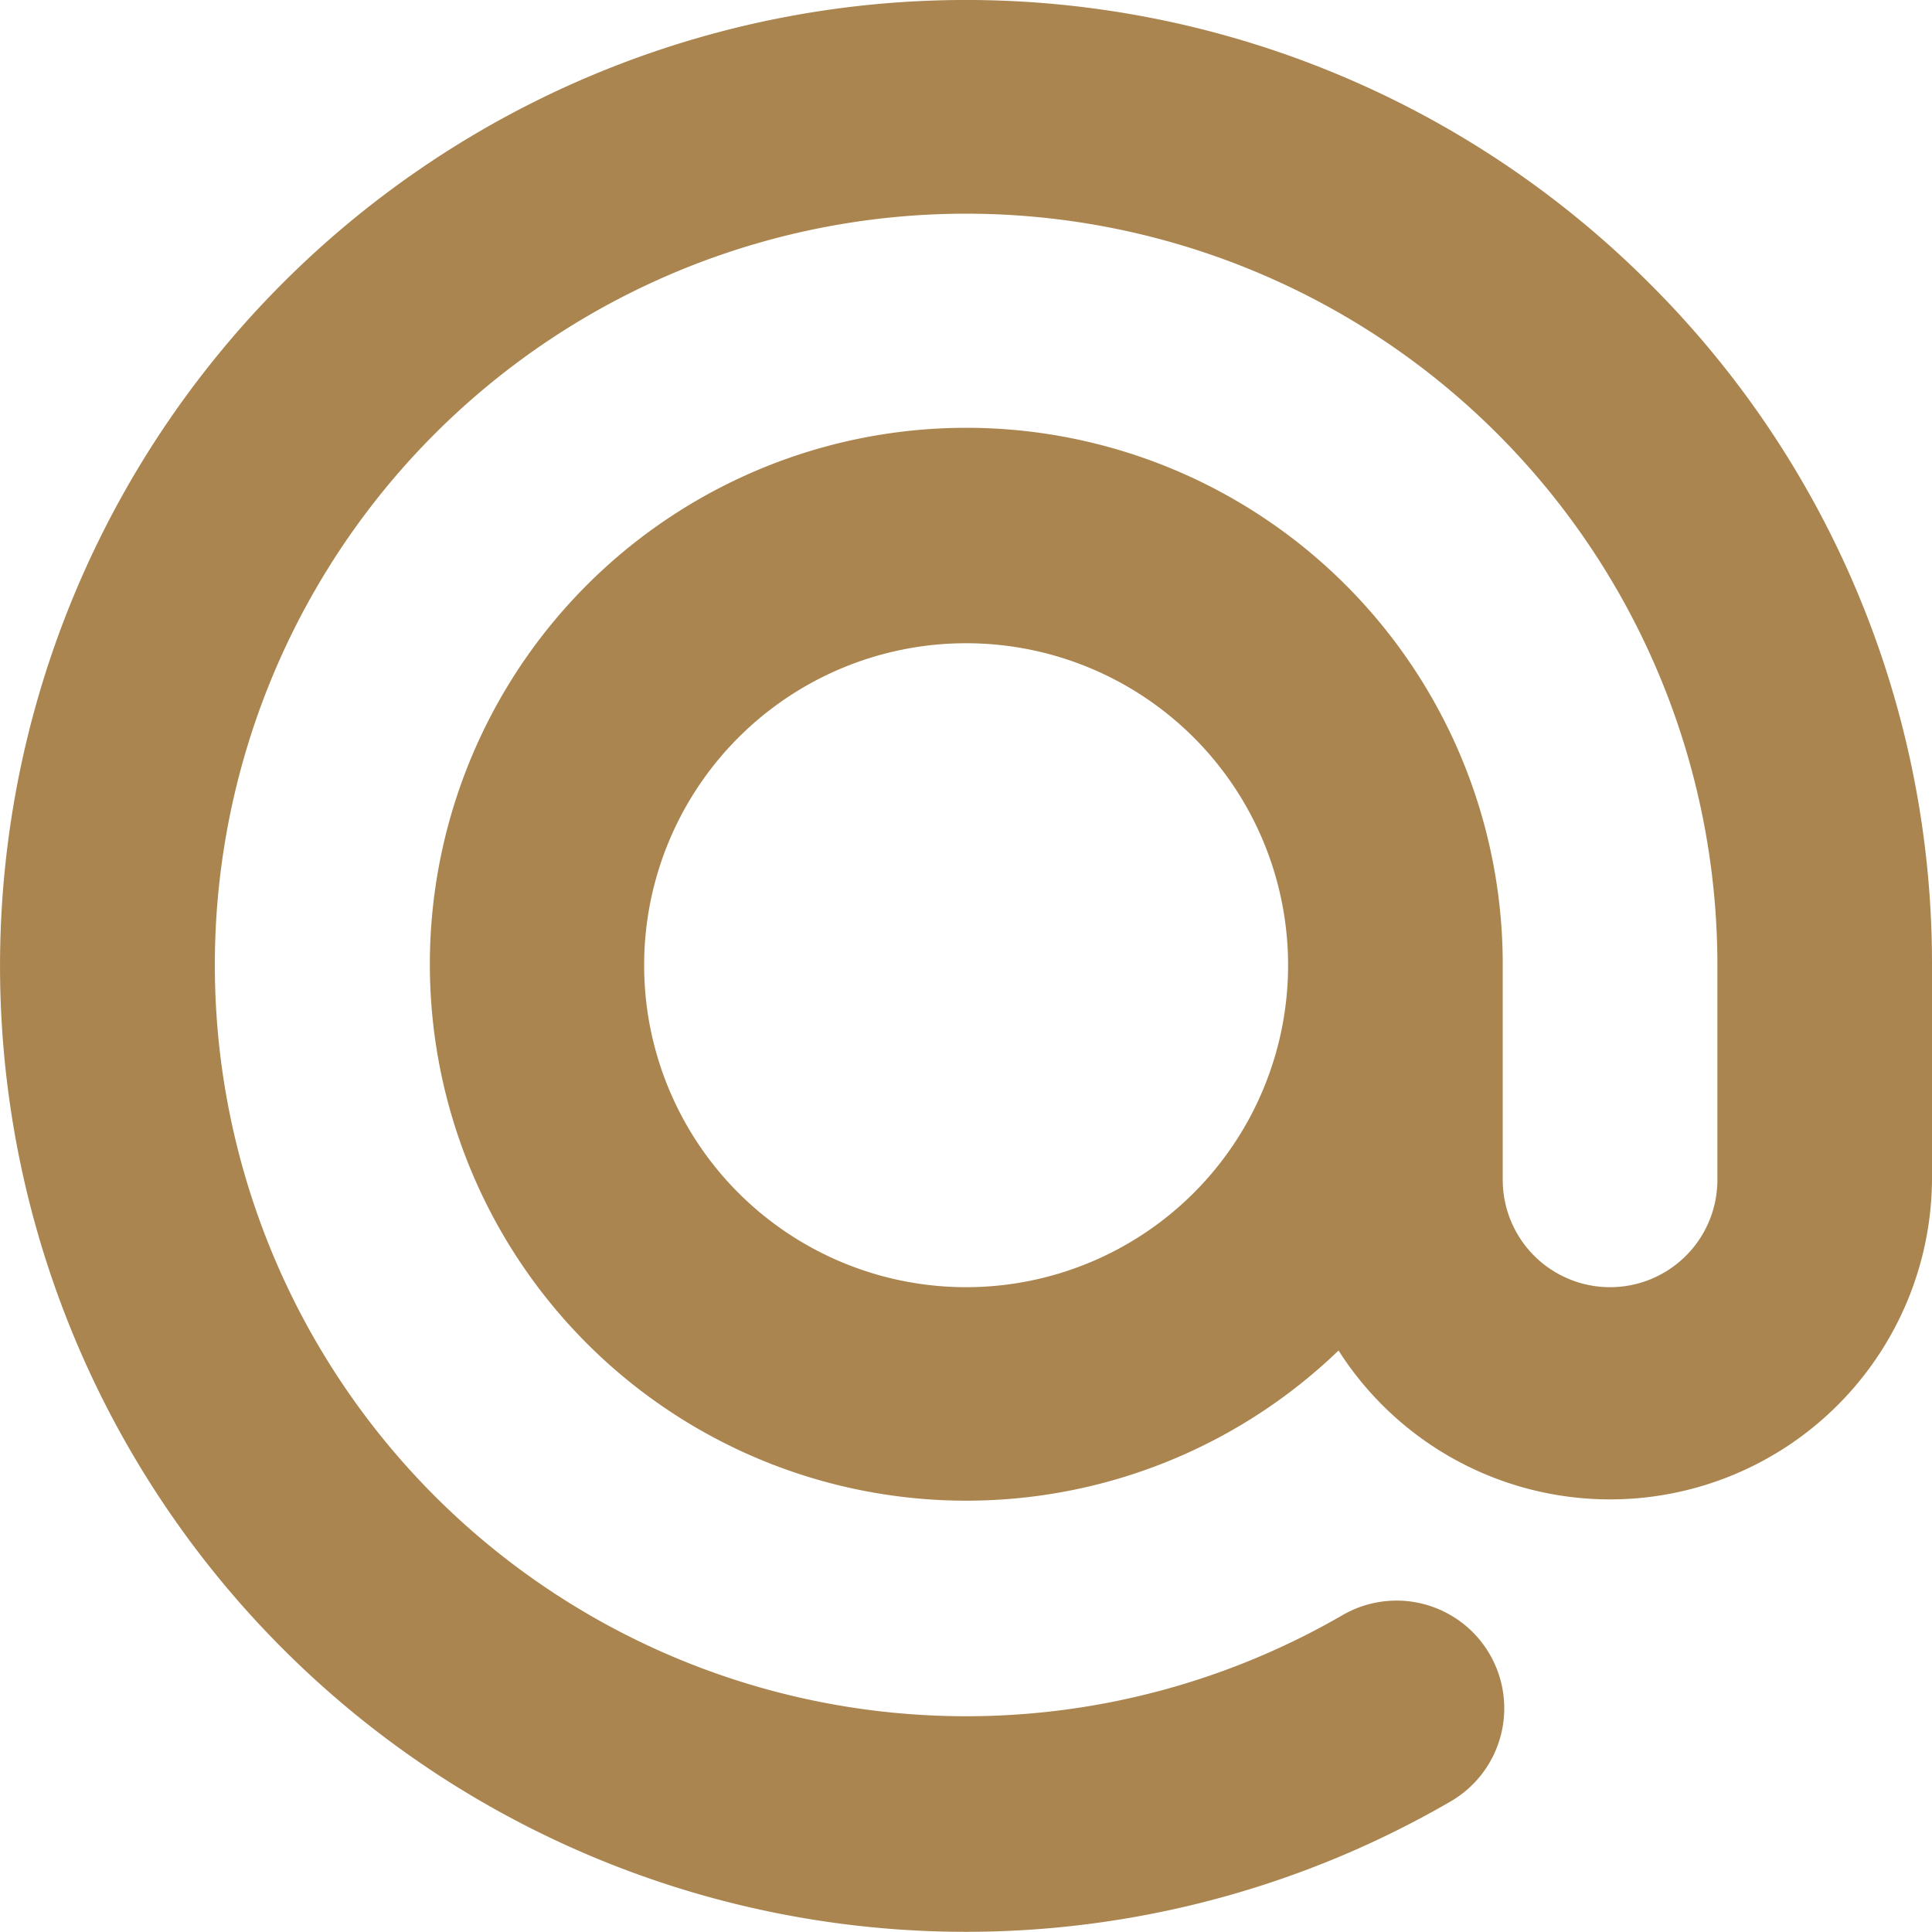 <svg xmlns="http://www.w3.org/2000/svg" width="51.502" height="51.5" viewBox="0 0 51.502 51.5">
  <path id="Path_6138" data-name="Path 6138" d="M46.948,10.541a25.749,25.749,0,1,0-5.321,40.511,2.871,2.871,0,1,0-2.861-4.978A20.027,20.027,0,1,1,48.779,28.737v5.722a2.861,2.861,0,0,1-5.722,0V28.737a14.3,14.3,0,1,0-4.377,10.271A8.583,8.583,0,0,0,54.5,34.459V28.737A25.577,25.577,0,0,0,46.948,10.541ZM28.752,37.32a8.583,8.583,0,1,1,8.583-8.583A8.583,8.583,0,0,1,28.752,37.32Z" transform="translate(-2.998 -3.007)" fill="#aa854f"/>
</svg>

